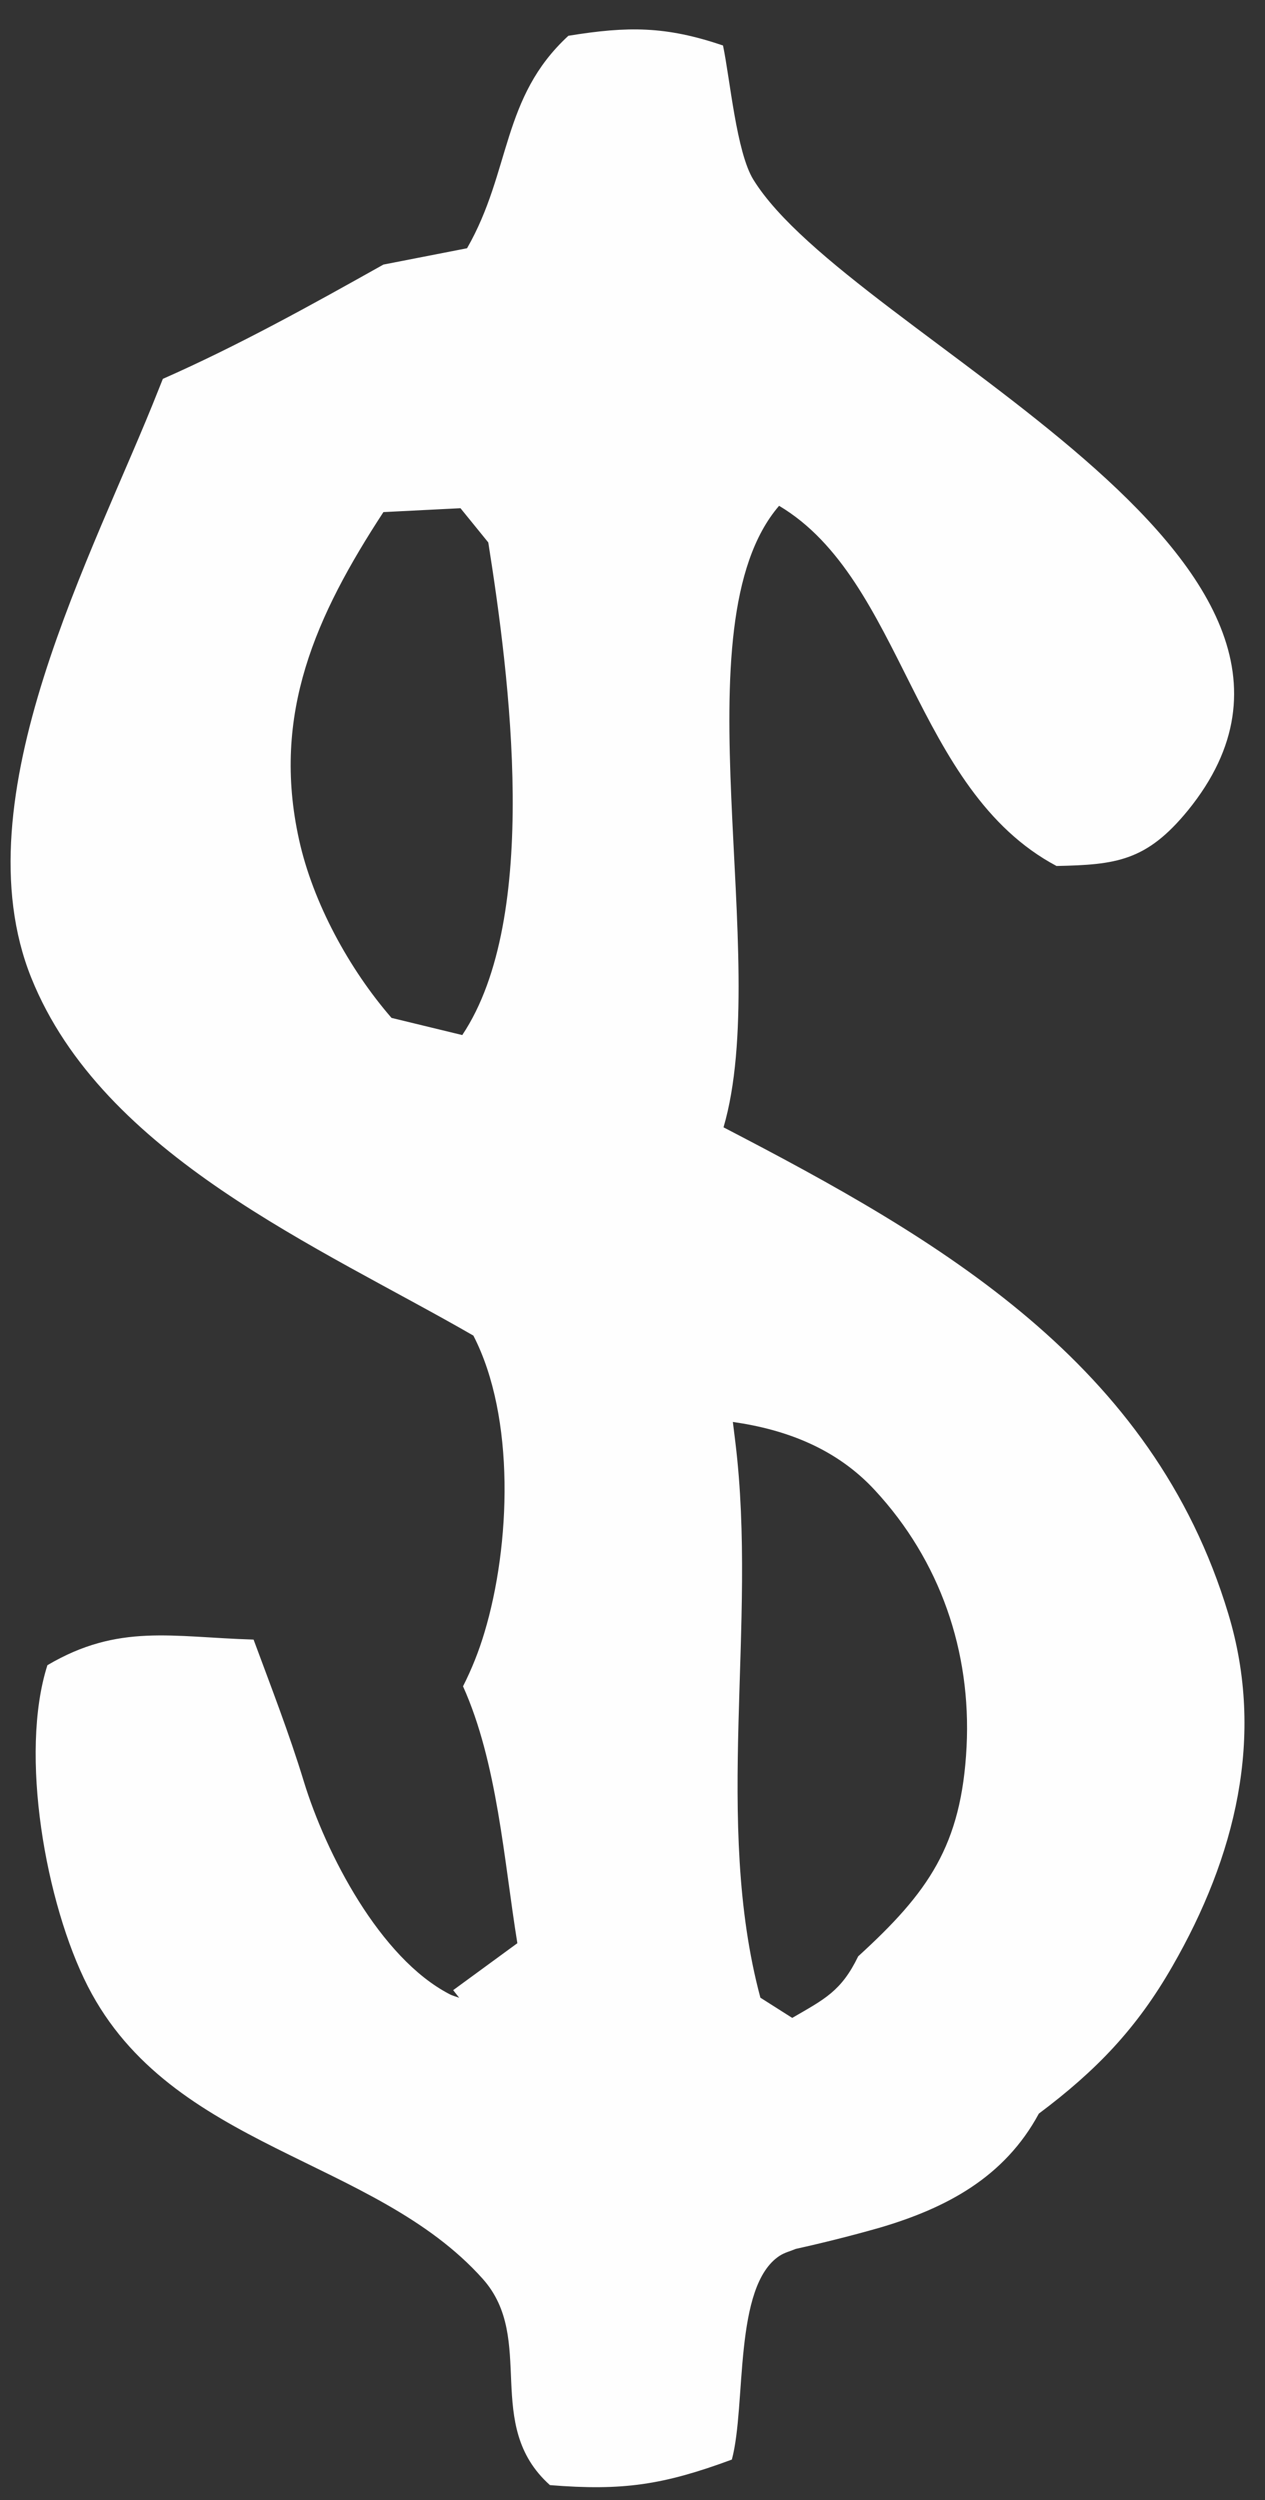 <svg xmlns="http://www.w3.org/2000/svg" width="42" height="83" viewBox="0 0 42 83" fill="none"><rect x="0" y="0" width="42" height="83" fill="#333333" stroke="none"/><path d="M5.407 12.577C7.932 11.462 10.315 10.137 12.73 8.783L15.507 8.241C16.975 5.68 16.64 3.244 18.871 1.188C20.851 0.866 22.101 0.865 24.005 1.51C24.24 2.631 24.45 5.05 25.012 5.962C28.241 11.197 46.277 18.5 39.44 26.904C38.064 28.59 37.049 28.707 35.078 28.748C30.322 26.219 30.011 19.26 25.867 16.791C22.461 20.746 25.657 31.826 24.022 37.424C31.236 41.167 38.274 45.243 40.782 53.575C42.015 57.653 41.009 61.651 38.928 65.269C37.737 67.348 36.395 68.738 34.491 70.166C33.35 72.277 31.429 73.299 29.206 73.953C28.283 74.216 27.352 74.45 26.421 74.656C26.245 74.731 26.052 74.777 25.892 74.88C24.34 75.881 24.785 79.833 24.299 81.65C22.017 82.493 20.683 82.693 18.259 82.498C16.019 80.491 17.814 77.65 16.027 75.65C12.412 71.605 5.692 71.362 2.916 65.94C1.515 63.193 0.634 58.22 1.574 55.279C3.939 53.885 5.709 54.349 8.419 54.429C8.998 55.995 9.602 57.545 10.088 59.141C10.818 61.525 12.613 64.999 14.92 66.197C15.021 66.252 15.138 66.279 15.247 66.321L15.046 66.067L17.177 64.508C16.732 61.762 16.514 58.514 15.373 55.98C15.667 55.4 15.901 54.81 16.086 54.189C16.95 51.311 17.118 47.053 15.717 44.338C10.625 41.4 3.411 38.365 1.037 32.456C-1.362 26.481 3.134 18.343 5.265 12.932L5.407 12.577ZM12.73 17C10.491 20.43 9.006 23.698 9.929 27.875C10.39 29.972 11.598 32.177 12.999 33.791L15.348 34.361C17.957 30.453 16.916 22.457 16.212 18.008L15.289 16.871L12.73 17ZM24.332 47.204L24.416 47.886C25.154 53.938 23.678 60.465 25.246 66.317L26.303 66.988C27.377 66.364 27.931 66.105 28.493 64.944C30.817 62.823 31.924 61.271 32.092 57.985C32.251 54.817 31.211 51.805 29.046 49.469C27.788 48.108 26.136 47.461 24.332 47.204Z" fill="#FEFEFE"></path></svg>